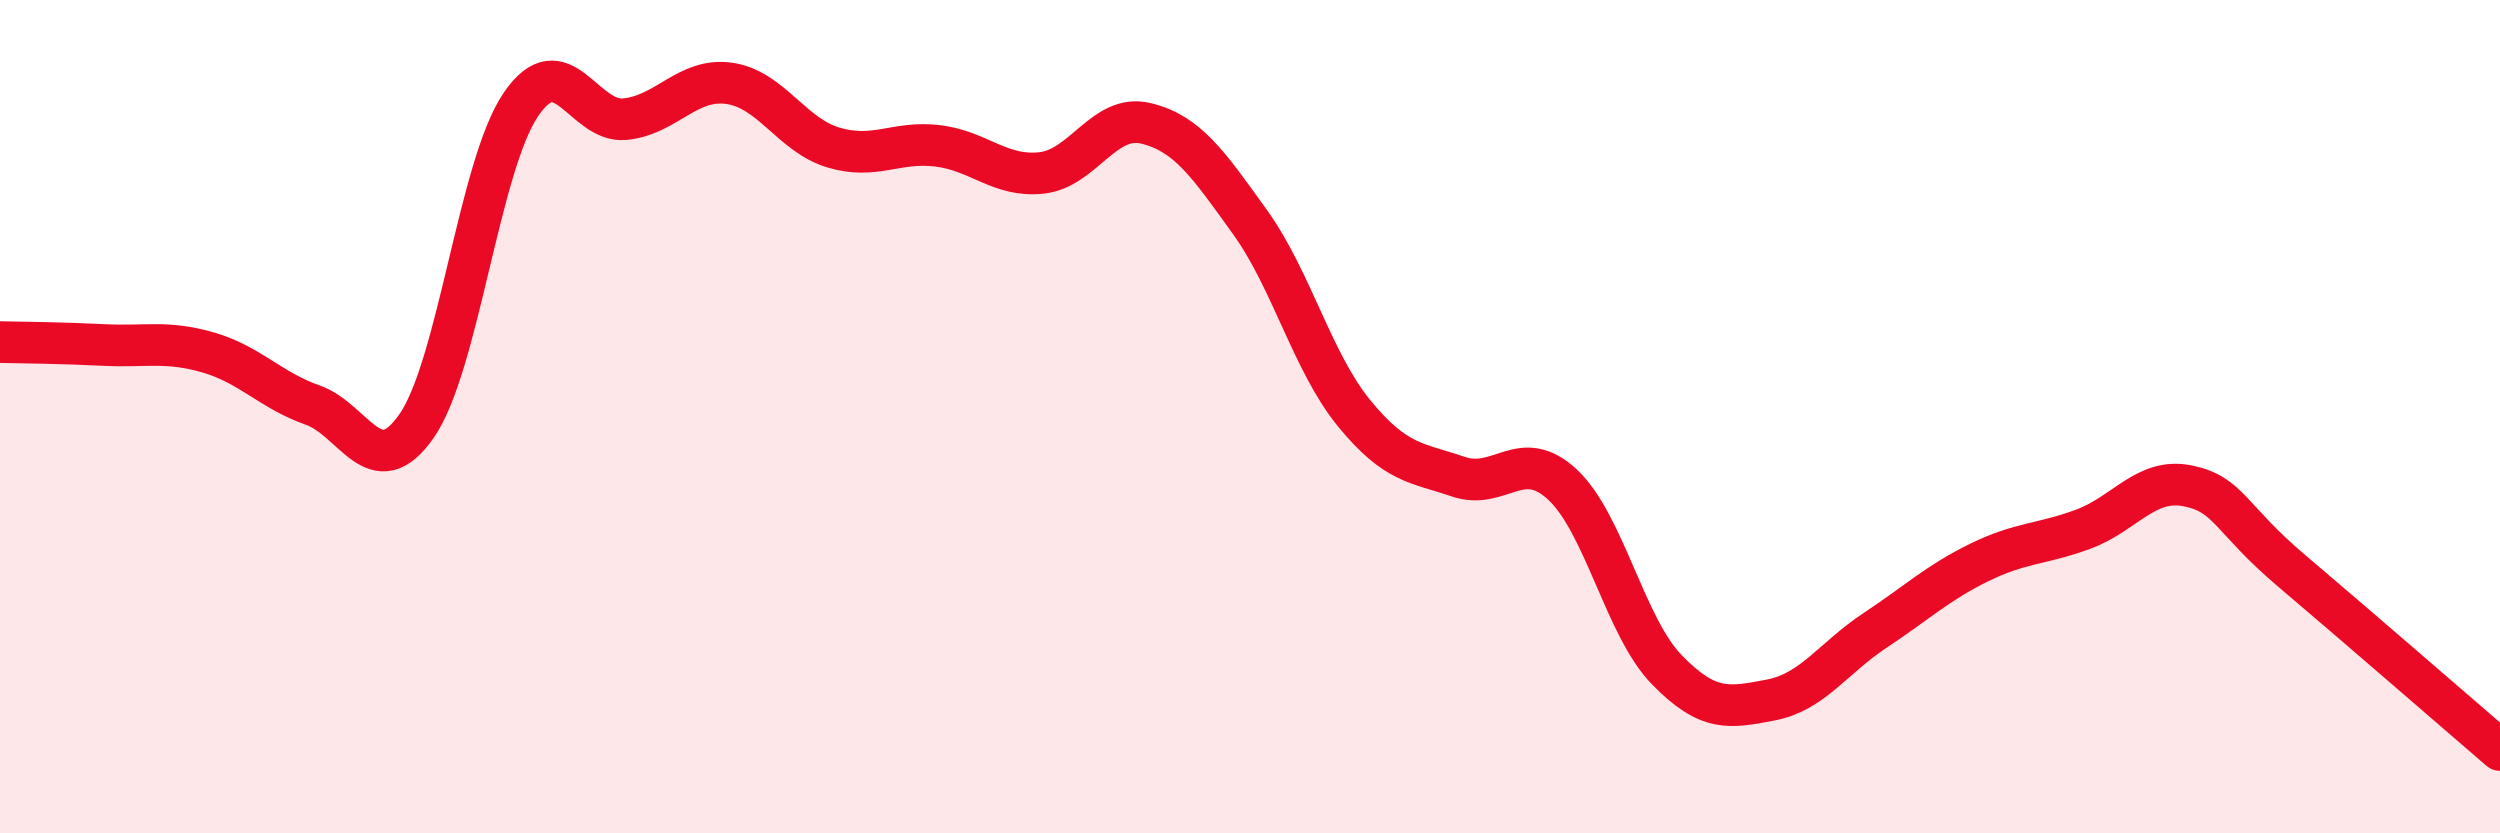 
    <svg width="60" height="20" viewBox="0 0 60 20" xmlns="http://www.w3.org/2000/svg">
      <path
        d="M 0,8.21 C 0.5,8.22 1.5,8.23 2.5,8.28 C 3.5,8.33 4,8.17 5,8.46 C 6,8.75 6.5,9.37 7.5,9.72 C 8.5,10.07 9,11.66 10,10.22 C 11,8.78 11.5,3.98 12.5,2.51 C 13.5,1.04 14,2.96 15,2.86 C 16,2.76 16.5,1.86 17.5,2 C 18.5,2.14 19,3.24 20,3.54 C 21,3.84 21.5,3.38 22.5,3.5 C 23.5,3.62 24,4.26 25,4.15 C 26,4.04 26.5,2.72 27.5,2.96 C 28.5,3.2 29,3.94 30,5.33 C 31,6.72 31.5,8.7 32.5,9.92 C 33.5,11.14 34,11.1 35,11.44 C 36,11.78 36.5,10.7 37.5,11.63 C 38.5,12.56 39,15.04 40,16.07 C 41,17.1 41.5,16.99 42.5,16.8 C 43.5,16.61 44,15.79 45,15.13 C 46,14.47 46.5,13.99 47.5,13.5 C 48.5,13.01 49,13.07 50,12.7 C 51,12.33 51.5,11.46 52.5,11.66 C 53.5,11.86 53.5,12.43 55,13.7 C 56.5,14.97 59,17.14 60,18L60 20L0 20Z"
        fill="#EB0A25"
        opacity="0.1"
        stroke-linecap="round"
        stroke-linejoin="round"
      />
      <path
        d="M 0,8.21 C 0.5,8.22 1.5,8.23 2.5,8.28 C 3.5,8.33 4,8.17 5,8.46 C 6,8.75 6.5,9.37 7.5,9.72 C 8.5,10.07 9,11.66 10,10.22 C 11,8.78 11.5,3.98 12.5,2.51 C 13.5,1.04 14,2.96 15,2.86 C 16,2.76 16.5,1.86 17.5,2 C 18.5,2.14 19,3.24 20,3.54 C 21,3.84 21.5,3.38 22.5,3.5 C 23.5,3.62 24,4.26 25,4.15 C 26,4.04 26.5,2.72 27.5,2.96 C 28.5,3.2 29,3.94 30,5.33 C 31,6.72 31.5,8.7 32.5,9.92 C 33.5,11.14 34,11.1 35,11.44 C 36,11.78 36.5,10.7 37.5,11.63 C 38.5,12.56 39,15.04 40,16.07 C 41,17.1 41.5,16.99 42.5,16.8 C 43.5,16.61 44,15.79 45,15.13 C 46,14.47 46.5,13.99 47.5,13.5 C 48.5,13.01 49,13.07 50,12.7 C 51,12.33 51.5,11.46 52.5,11.66 C 53.5,11.86 53.5,12.43 55,13.7 C 56.5,14.97 59,17.14 60,18"
        stroke="#EB0A25"
        stroke-width="1"
        fill="none"
        stroke-linecap="round"
        stroke-linejoin="round"
      />
    </svg>
  